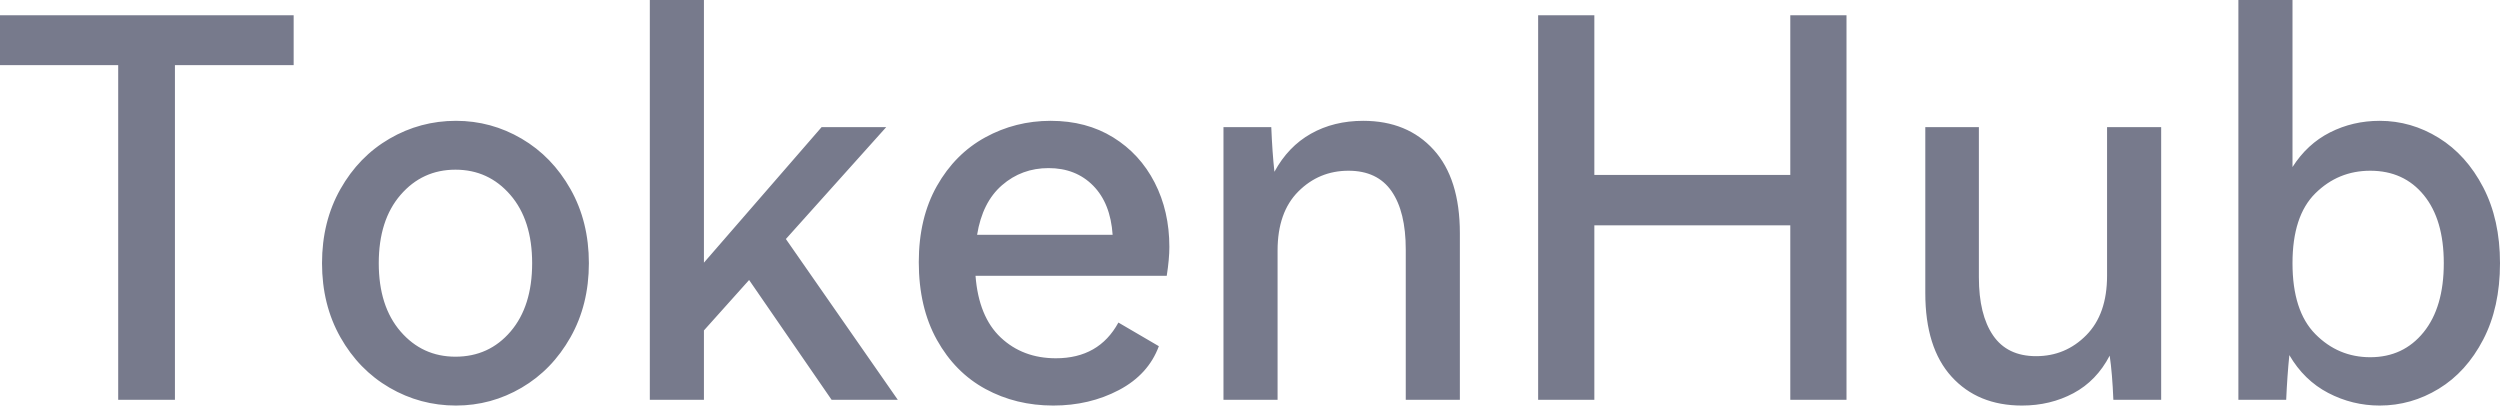 <svg xmlns="http://www.w3.org/2000/svg" xmlns:xlink="http://www.w3.org/1999/xlink" width="95.18" height="15.44" viewBox="0 0 95.18 15.44" fill="none">
<g >
<path     fill="#777A8C"  d="M-1.2219e-06 0.58L11.18 0.58L11.18 2.48L6.66 2.48L6.66 15.22L4.5 15.22L4.5 2.48L-1.2219e-06 2.48L-1.2219e-06 0.58ZM12.26 10.02Q12.26 8.44 12.96 7.2Q13.66 5.96 14.83 5.28Q16 4.6 17.36 4.6Q18.7 4.6 19.86 5.28Q21.02 5.96 21.72 7.2Q22.42 8.44 22.42 10.02Q22.42 11.6 21.72 12.84Q21.02 14.08 19.86 14.76Q18.7 15.44 17.36 15.44Q16 15.44 14.83 14.76Q13.66 14.08 12.96 12.84Q12.26 11.6 12.26 10.02ZM14.42 10.02Q14.42 11.66 15.25 12.62Q16.08 13.58 17.34 13.58Q18.62 13.58 19.44 12.62Q20.26 11.66 20.26 10.02Q20.26 8.38 19.43 7.42Q18.6 6.46 17.34 6.46Q16.08 6.46 15.25 7.42Q14.42 8.38 14.42 10.02ZM29.92 9.1L34.18 15.22L31.66 15.22L28.52 10.66L26.8 12.58L26.8 15.22L24.74 15.22L24.74 3.8147e-06L26.8 3.8147e-06L26.8 10L31.28 4.84L33.74 4.84L29.92 9.1ZM40 4.6Q41.36 4.6 42.38 5.23Q43.4 5.86 43.96 6.95Q44.52 8.04 44.52 9.4Q44.52 9.86 44.42 10.5L37.14 10.5Q37.26 12.06 38.1 12.85Q38.94 13.64 40.2 13.64Q41.84 13.64 42.58 12.28L44.12 13.18Q43.72 14.26 42.6 14.85Q41.48 15.44 40.1 15.44Q38.68 15.44 37.52 14.81Q36.36 14.18 35.67 12.94Q34.98 11.7 34.98 9.98Q34.98 8.3 35.67 7.08Q36.36 5.86 37.51 5.23Q38.66 4.6 40 4.6ZM39.92 6.4Q38.9 6.4 38.15 7.05Q37.4 7.7 37.2 8.94L42.36 8.94Q42.28 7.74 41.62 7.07Q40.96 6.4 39.92 6.4ZM51.9 4.6Q53.58 4.6 54.58 5.7Q55.58 6.8 55.58 8.88L55.58 15.22L53.52 15.22L53.52 9.5Q53.52 8.06 52.98 7.28Q52.44 6.5 51.34 6.5Q50.22 6.5 49.43 7.29Q48.64 8.08 48.64 9.54L48.64 15.22L46.58 15.22L46.58 4.84L48.4 4.84Q48.44 5.82 48.52 6.54Q49.04 5.58 49.91 5.09Q50.78 4.6 51.9 4.6ZM60.7 6.66L68.16 6.66L68.16 0.58L70.3 0.58L70.3 15.22L68.16 15.22L68.16 8.58L60.7 8.58L60.7 15.22L58.56 15.22L58.56 0.58L60.7 0.58L60.7 6.66ZM80.22 4.84L82.28 4.84L82.28 15.22L80.46 15.22Q80.42 14.22 80.32 13.54Q79.82 14.5 78.94 14.97Q78.06 15.44 76.98 15.44Q75.3 15.44 74.3 14.34Q73.3 13.24 73.3 11.16L73.3 4.84L75.34 4.84L75.34 10.56Q75.34 11.98 75.88 12.77Q76.42 13.56 77.52 13.56Q78.64 13.56 79.43 12.76Q80.22 11.96 80.22 10.5L80.22 4.84ZM90.6 4.6Q91.8 4.6 92.85 5.25Q93.9 5.9 94.54 7.13Q95.18 8.36 95.18 10.02Q95.18 11.7 94.54 12.93Q93.9 14.16 92.85 14.8Q91.8 15.44 90.6 15.44Q89.56 15.44 88.64 14.96Q87.72 14.48 87.16 13.52Q87.08 14.3 87.04 15.22L85.22 15.22L85.22 3.8147e-06L87.28 3.8147e-06L87.28 6.36Q87.84 5.48 88.71 5.04Q89.58 4.6 90.6 4.6ZM90.24 13.6Q91.5 13.6 92.27 12.65Q93.04 11.7 93.04 10.02Q93.04 8.36 92.28 7.43Q91.52 6.5 90.24 6.5Q89.02 6.5 88.15 7.36Q87.28 8.22 87.28 10.02Q87.28 11.84 88.15 12.72Q89.02 13.6 90.24 13.6Z">
</path>
</g>
</svg>
